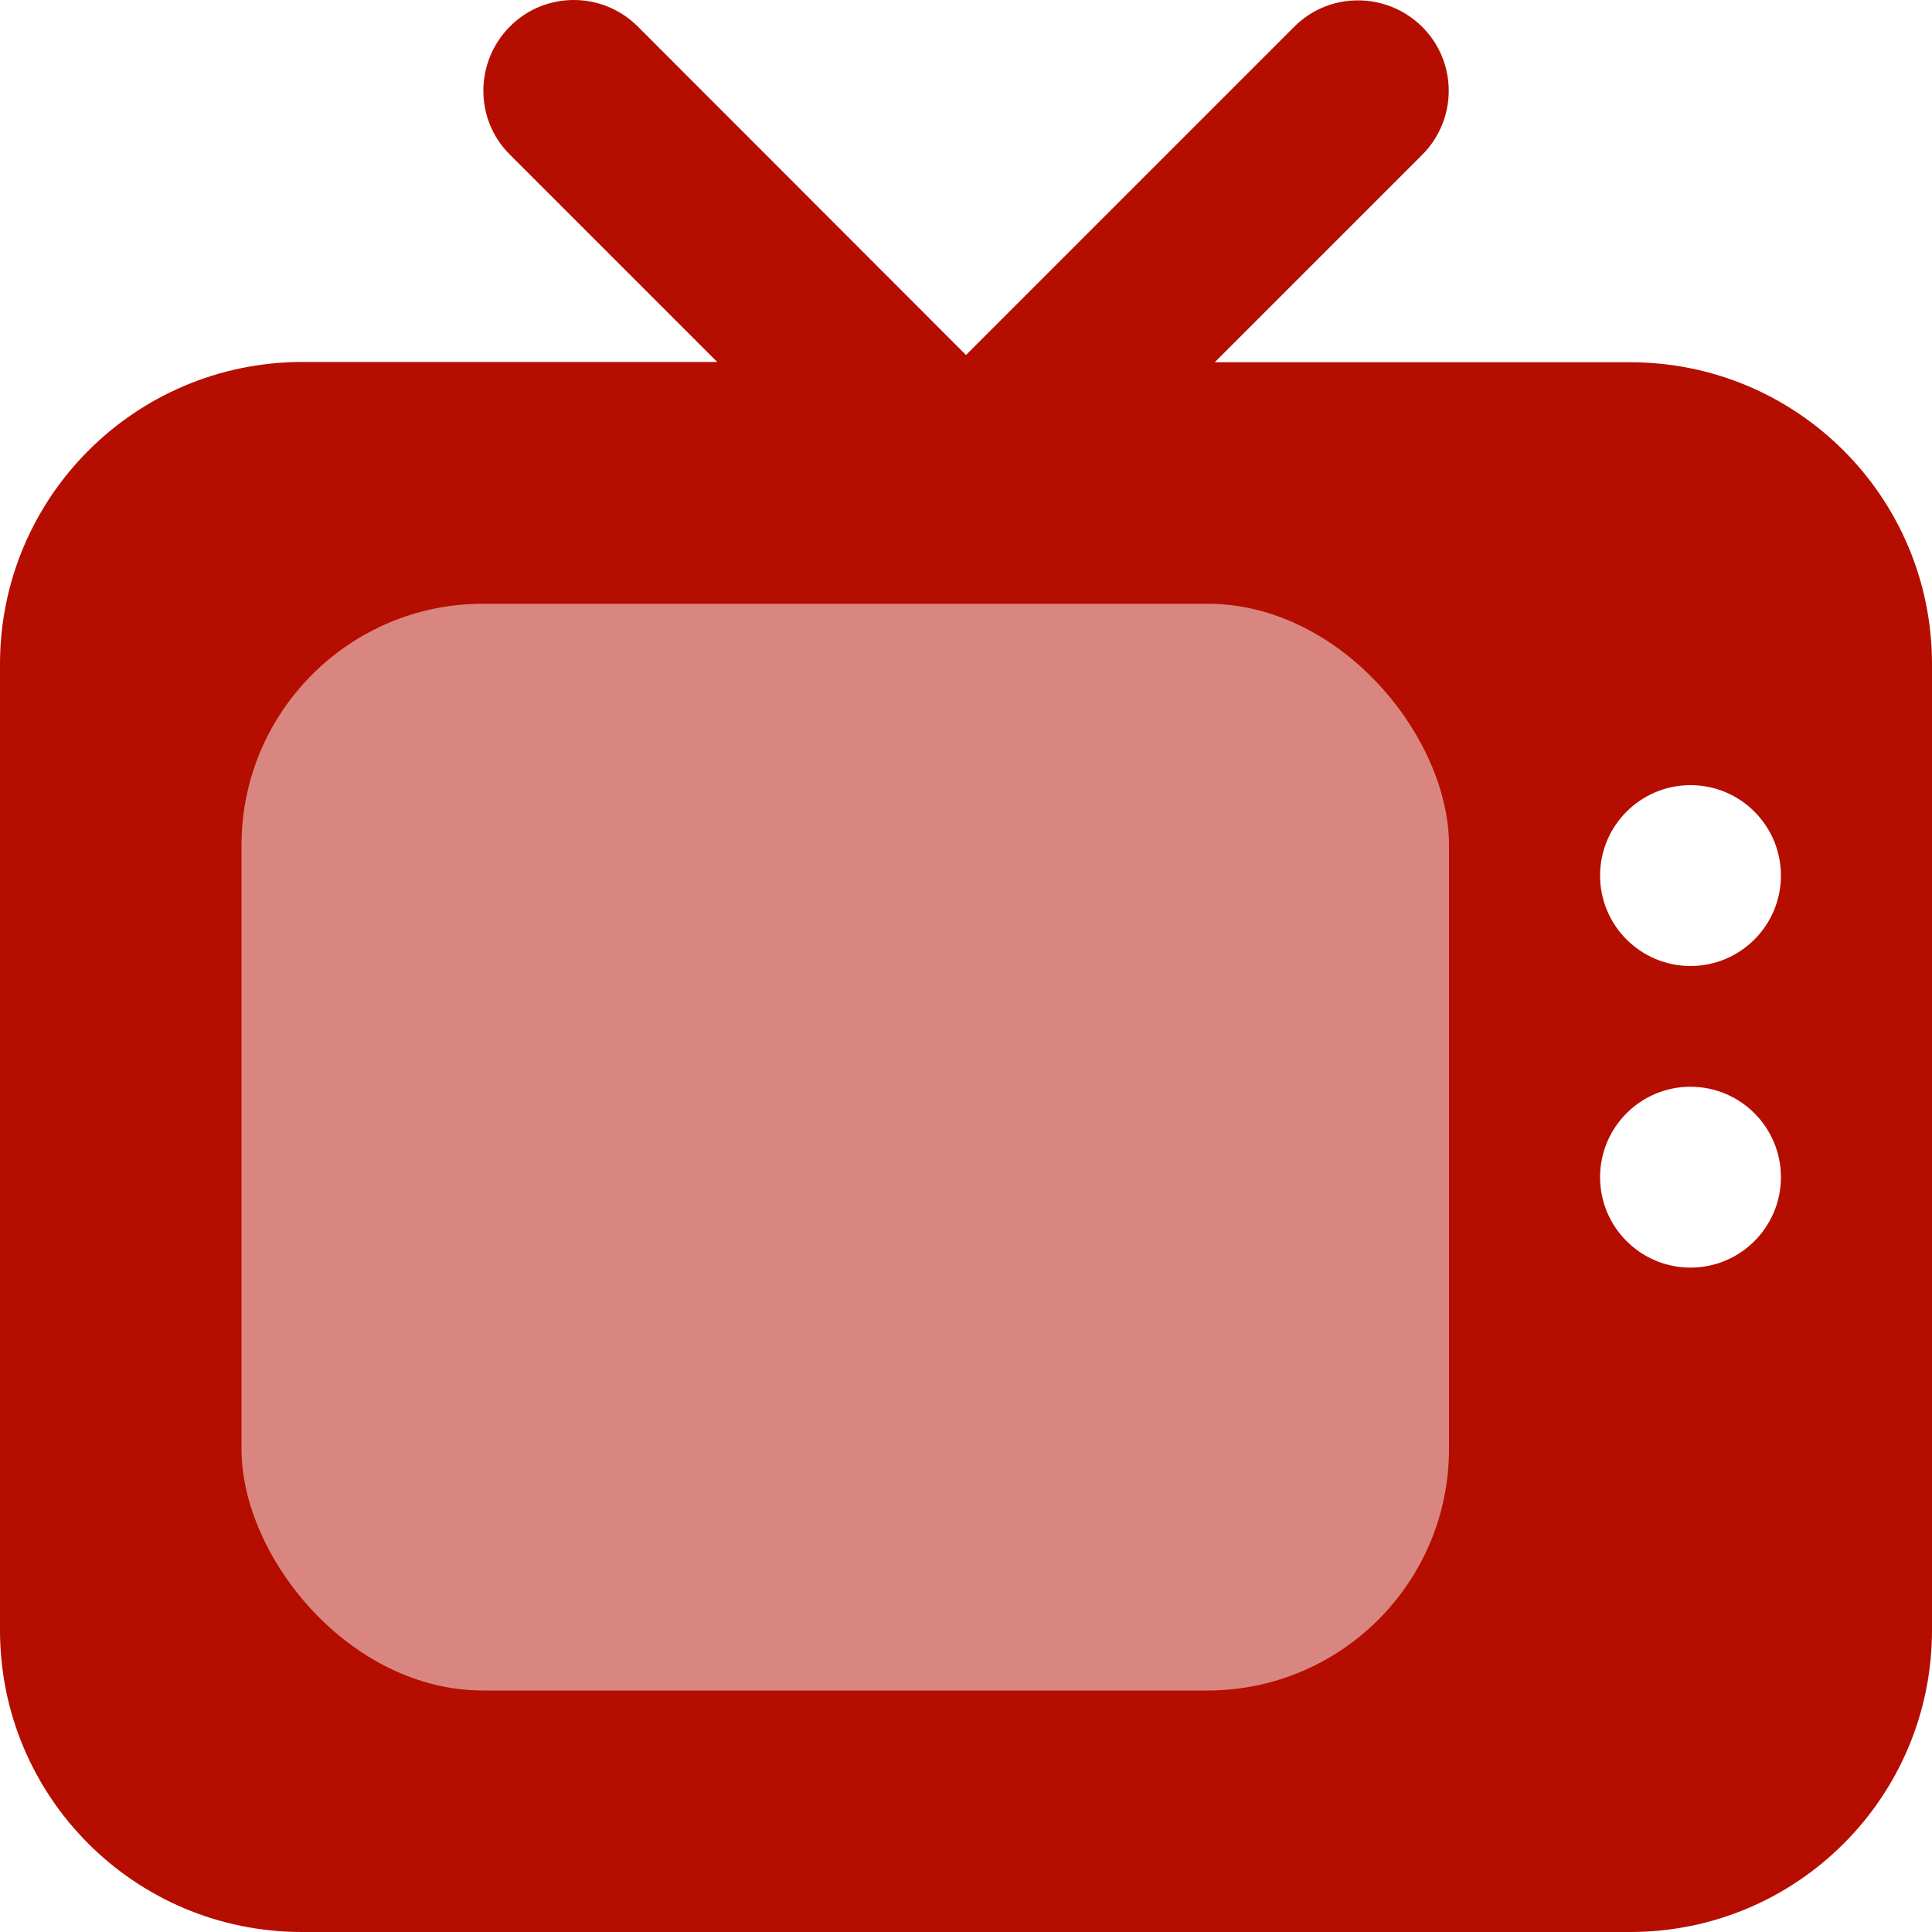 <?xml version="1.0" encoding="UTF-8"?> <svg xmlns="http://www.w3.org/2000/svg" id="a" viewBox="0 0 72 72"><defs><style>.b{fill:#da8680;}.b,.c{stroke-width:0px;}.c{fill:#b50d00;}</style></defs><path class="c" d="M63,40.5c1.86,0,3.37,1.51,3.37,3.37s-1.51,3.37-3.37,3.37-3.37-1.51-3.37-3.37,1.51-3.37,3.37-3.37ZM59.63,32.63c0-1.86,1.51-3.37,3.37-3.37s3.37,1.51,3.37,3.37-1.51,3.37-3.37,3.37-3.37-1.51-3.37-3.37h0ZM23.77.99c-1.32-1.32-3.46-1.32-4.77,0s-1.32,3.46,0,4.77l7.73,7.73h-15.48c-6.22.01-11.25,5.05-11.25,11.26v36c0,6.22,5.03,11.25,11.25,11.25h49.5c6.22,0,11.25-5.03,11.25-11.25V24.75c0-6.22-5.03-11.25-11.25-11.25h-15.48l7.73-7.73c1.32-1.32,1.32-3.46,0-4.77-1.32-1.31-3.46-1.32-4.77,0l-12.23,12.23L23.77.99Z"></path><rect class="b" x="9" y="22.5" width="45" height="40.5" rx="9" ry="9"></rect></svg> 